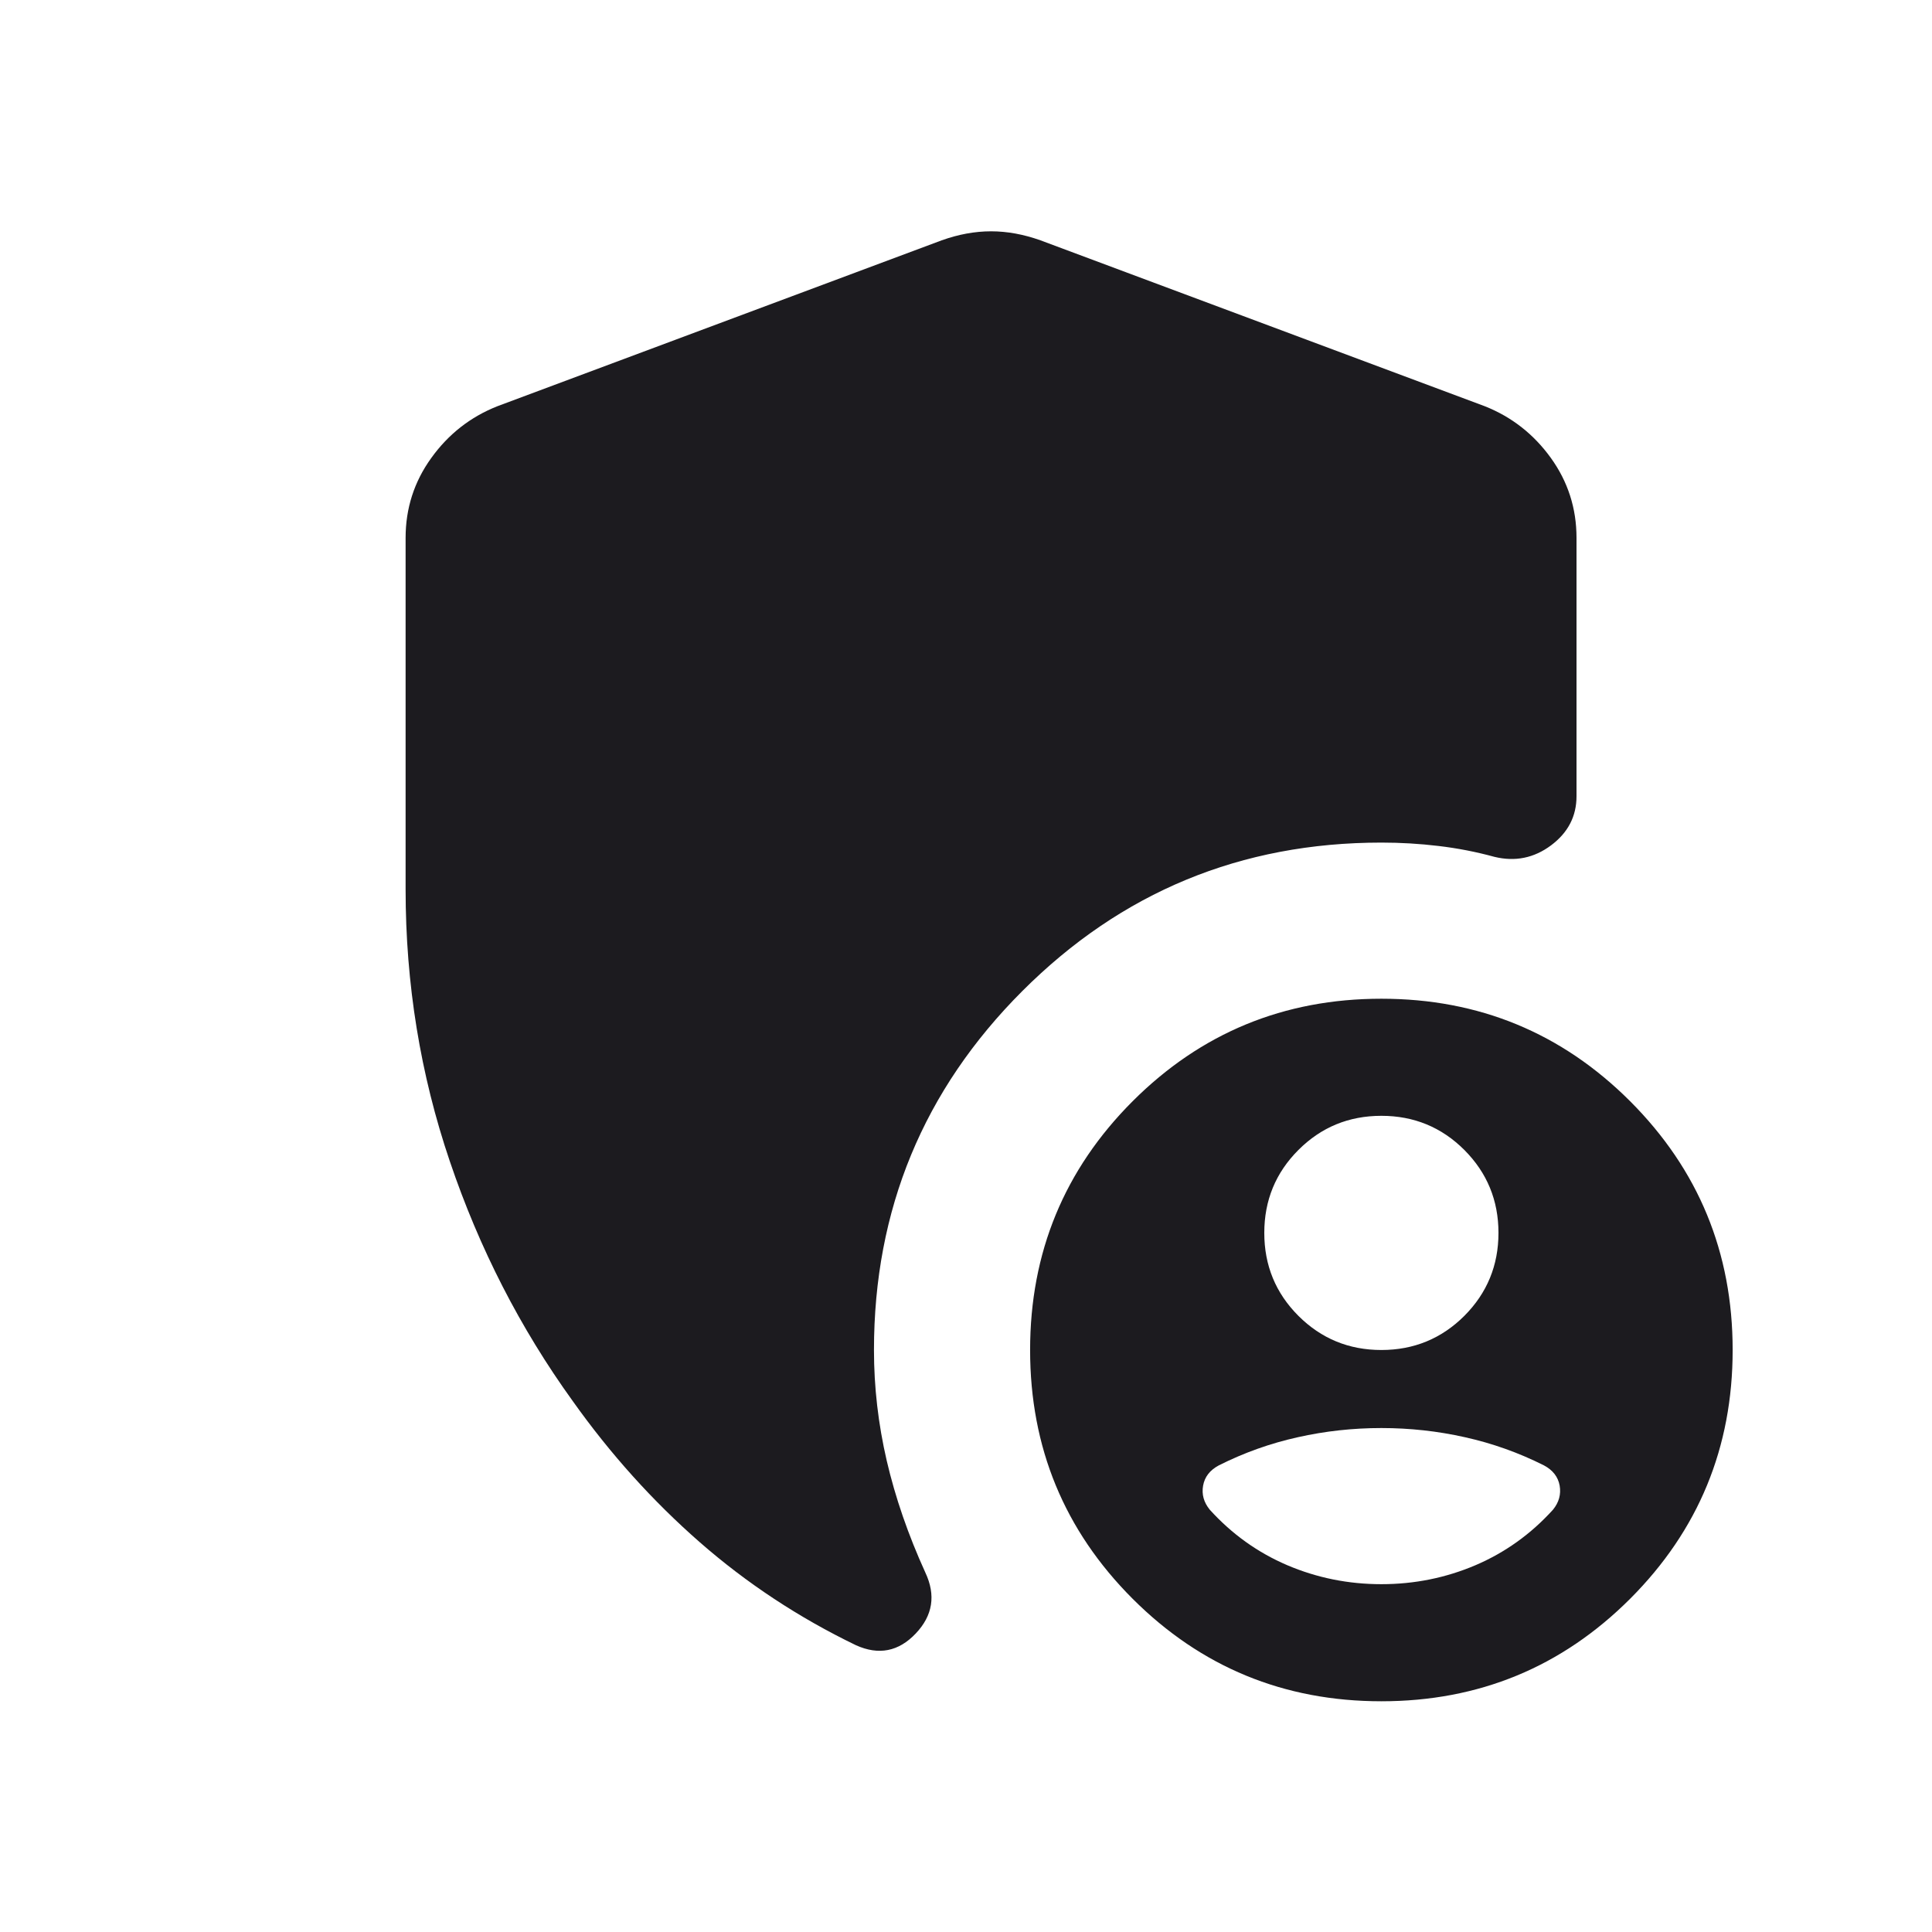 <svg width="33" height="33" viewBox="0 0 33 33" fill="none" xmlns="http://www.w3.org/2000/svg">
<mask id="mask0_455_1281" style="mask-type:alpha" maskUnits="userSpaceOnUse" x="0" y="0" width="33" height="33">
<rect x="0.928" y="0.393" width="32" height="32" fill="#D9D9D9"/>
</mask>
<g mask="url(#mask0_455_1281)">
<path d="M23.595 29.059C21.93 29.059 20.514 28.475 19.346 27.308C18.179 26.14 17.595 24.724 17.595 23.059C17.595 21.394 18.179 19.978 19.346 18.81C20.514 17.643 21.93 17.059 23.595 17.059C25.26 17.059 26.676 17.643 27.844 18.81C29.011 19.978 29.595 21.394 29.595 23.059C29.595 24.724 29.011 26.14 27.844 27.308C26.676 28.475 25.26 29.059 23.595 29.059ZM6.928 15.192V9.187C6.928 8.683 7.074 8.228 7.367 7.822C7.659 7.416 8.035 7.121 8.495 6.939L16.085 4.105C16.37 4.003 16.651 3.951 16.928 3.951C17.205 3.951 17.486 4.003 17.772 4.105L25.362 6.939C25.821 7.121 26.197 7.416 26.49 7.822C26.782 8.228 26.928 8.683 26.928 9.187V13.6C26.928 13.943 26.783 14.223 26.492 14.44C26.202 14.656 25.88 14.721 25.528 14.636C25.214 14.55 24.895 14.488 24.572 14.45C24.249 14.411 23.923 14.392 23.595 14.392C21.197 14.392 19.153 15.237 17.463 16.927C15.773 18.617 14.928 20.661 14.928 23.059C14.928 23.693 15.001 24.323 15.146 24.95C15.292 25.576 15.511 26.213 15.805 26.859C15.988 27.247 15.933 27.595 15.641 27.902C15.349 28.21 15.009 28.277 14.621 28.102C13.645 27.631 12.755 27.044 11.951 26.341C11.148 25.638 10.425 24.835 9.782 23.93C8.886 22.688 8.187 21.324 7.684 19.838C7.18 18.353 6.928 16.804 6.928 15.192ZM23.595 23.059C24.15 23.059 24.623 22.864 25.012 22.476C25.4 22.087 25.595 21.614 25.595 21.059C25.595 20.503 25.4 20.031 25.012 19.642C24.623 19.253 24.15 19.059 23.595 19.059C23.039 19.059 22.567 19.253 22.178 19.642C21.789 20.031 21.595 20.503 21.595 21.059C21.595 21.614 21.789 22.087 22.178 22.476C22.567 22.864 23.039 23.059 23.595 23.059ZM23.595 27.059C24.159 27.059 24.694 26.951 25.2 26.736C25.706 26.52 26.148 26.204 26.526 25.787C26.628 25.662 26.666 25.525 26.64 25.375C26.613 25.226 26.524 25.111 26.372 25.03C25.941 24.813 25.491 24.653 25.023 24.549C24.555 24.444 24.079 24.392 23.595 24.392C23.111 24.392 22.635 24.444 22.167 24.549C21.698 24.653 21.249 24.813 20.818 25.03C20.666 25.111 20.577 25.226 20.55 25.375C20.523 25.525 20.562 25.662 20.664 25.787C21.042 26.204 21.484 26.52 21.99 26.736C22.496 26.951 23.031 27.059 23.595 27.059Z" fill="#1C1B1F"/>
</g>
</svg>
